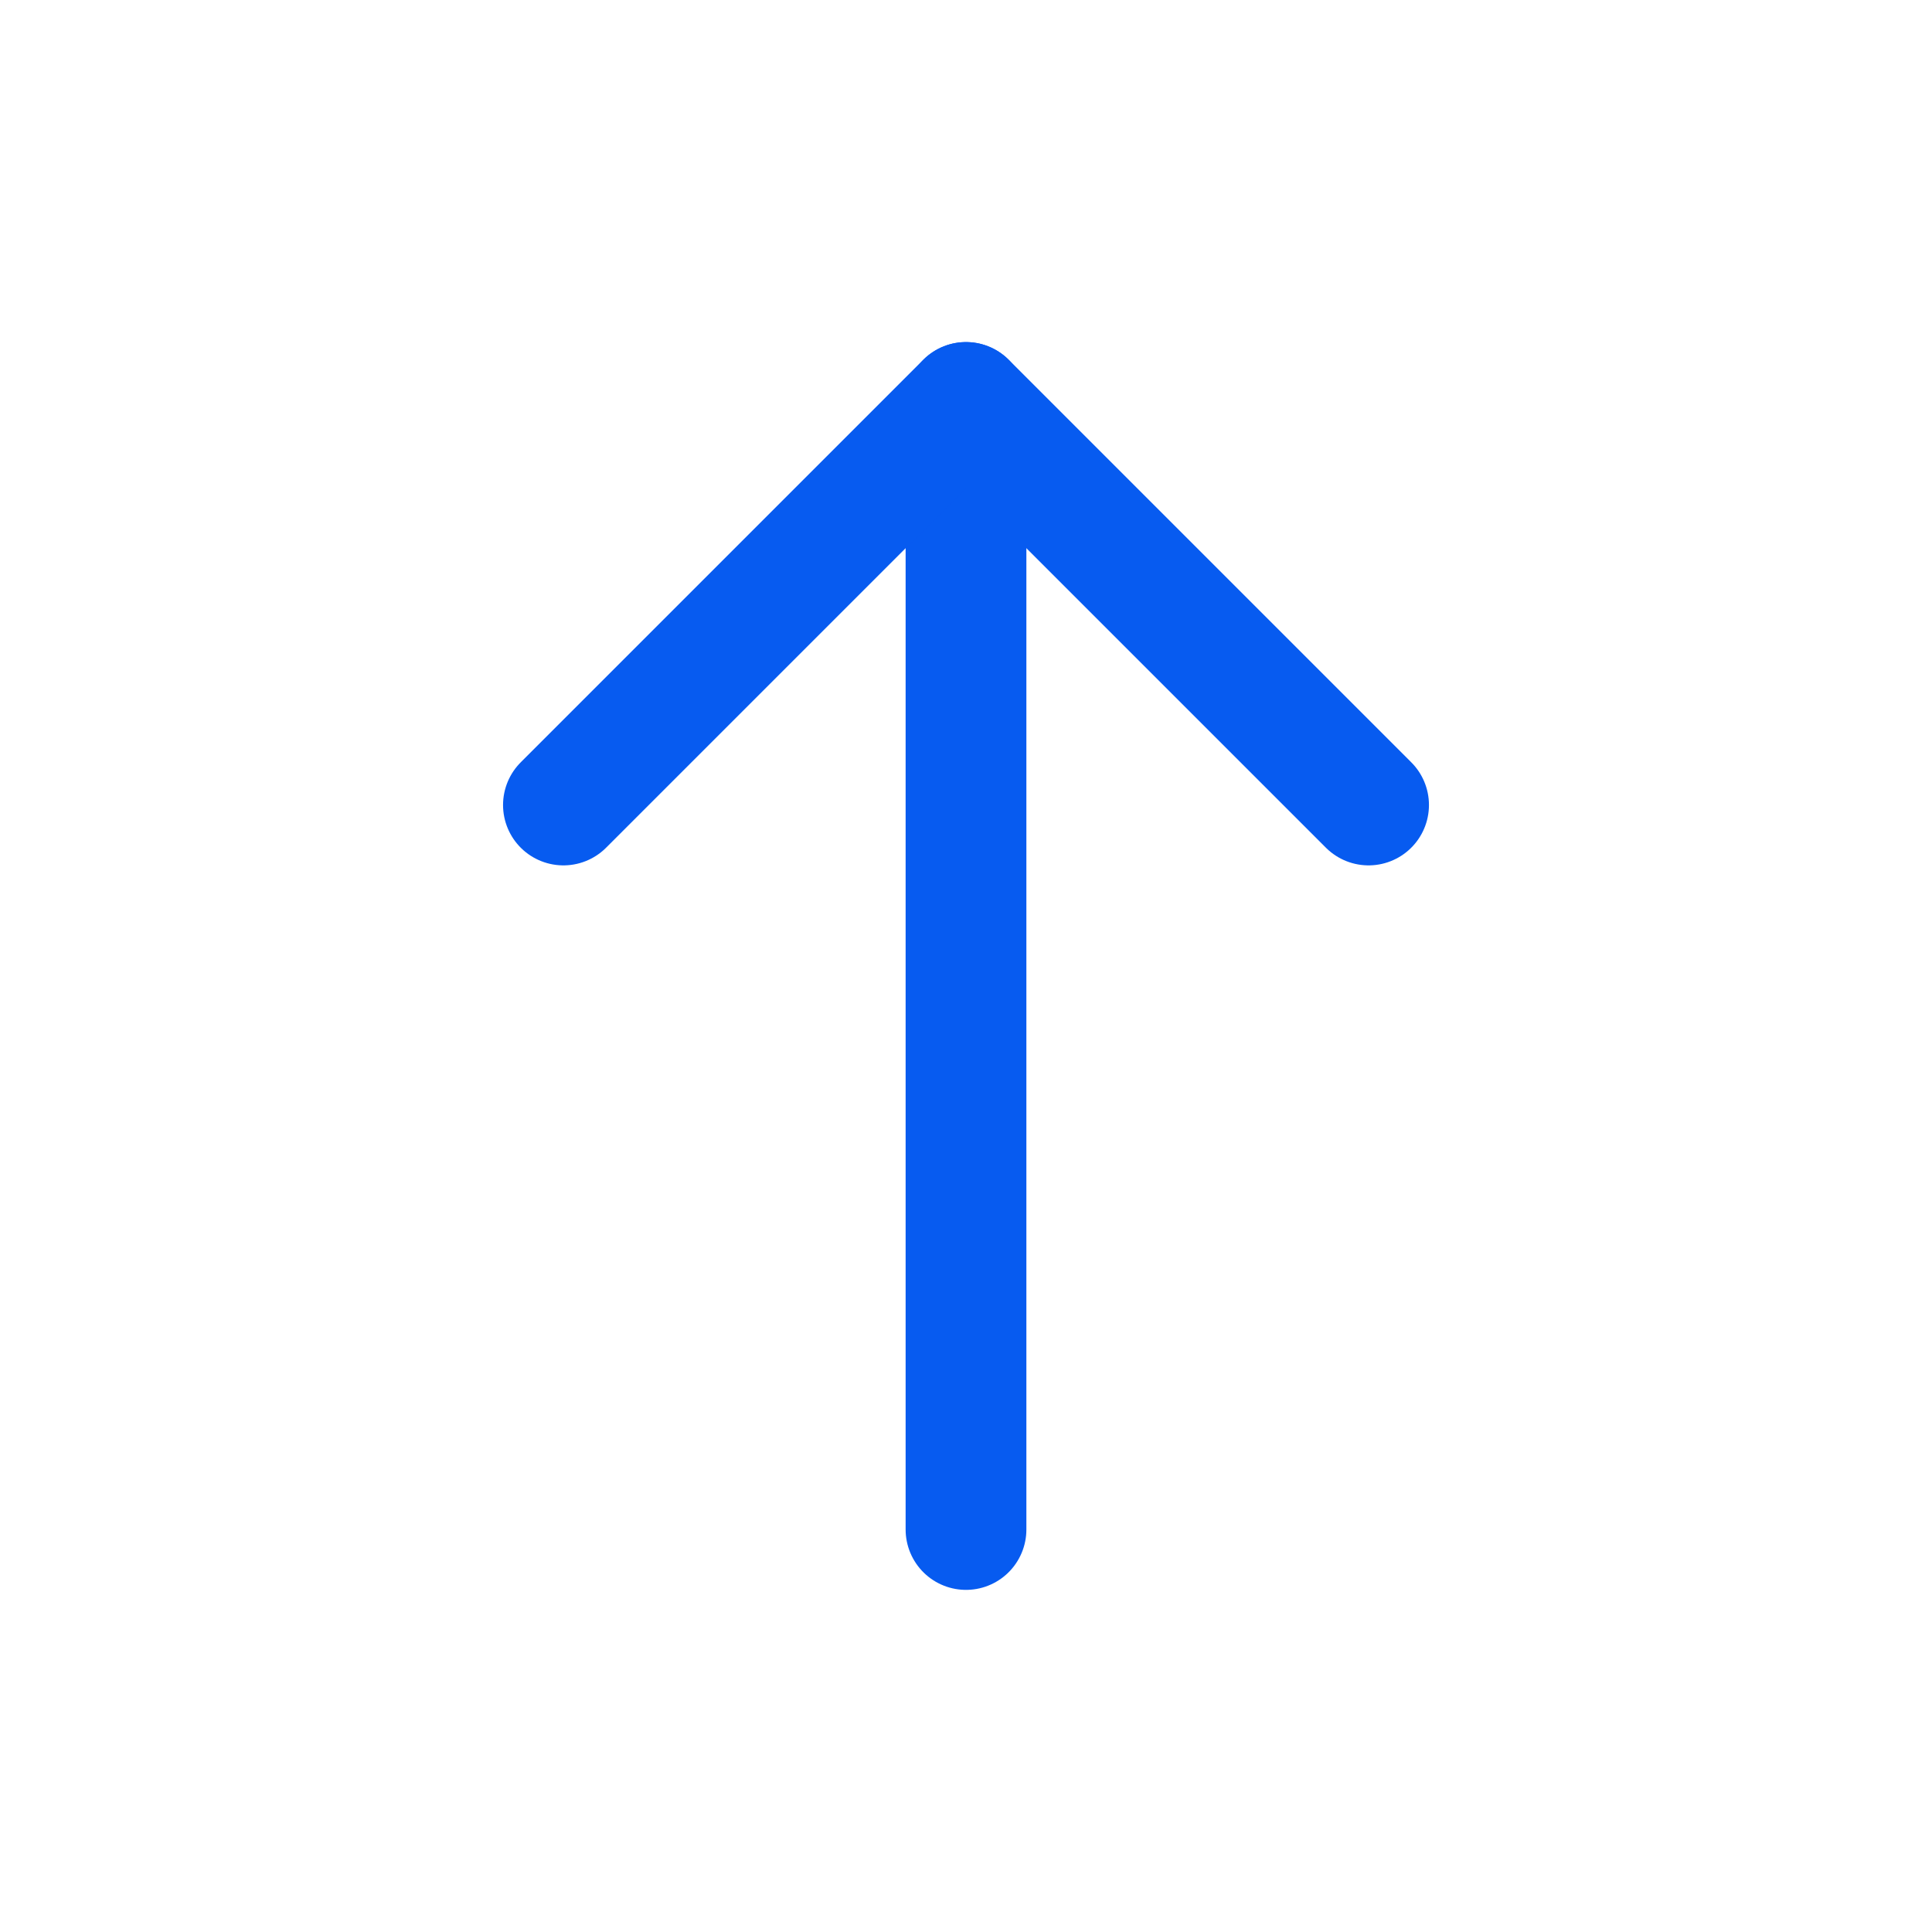 <svg width="24" height="24" viewBox="0 0 24 24" fill="none" xmlns="http://www.w3.org/2000/svg">
<g id="Group">
<g id="Group_2">
<path id="Path" d="M12 5V19" stroke="#075BF0" stroke-width="1.5" stroke-linecap="round" stroke-linejoin="round"/>
<path id="Path_2" d="M6.999 10L12 4.999L17.001 10" stroke="#075BF0" stroke-width="1.5" stroke-linecap="round" stroke-linejoin="round"/>
</g>
</g>
</svg>
